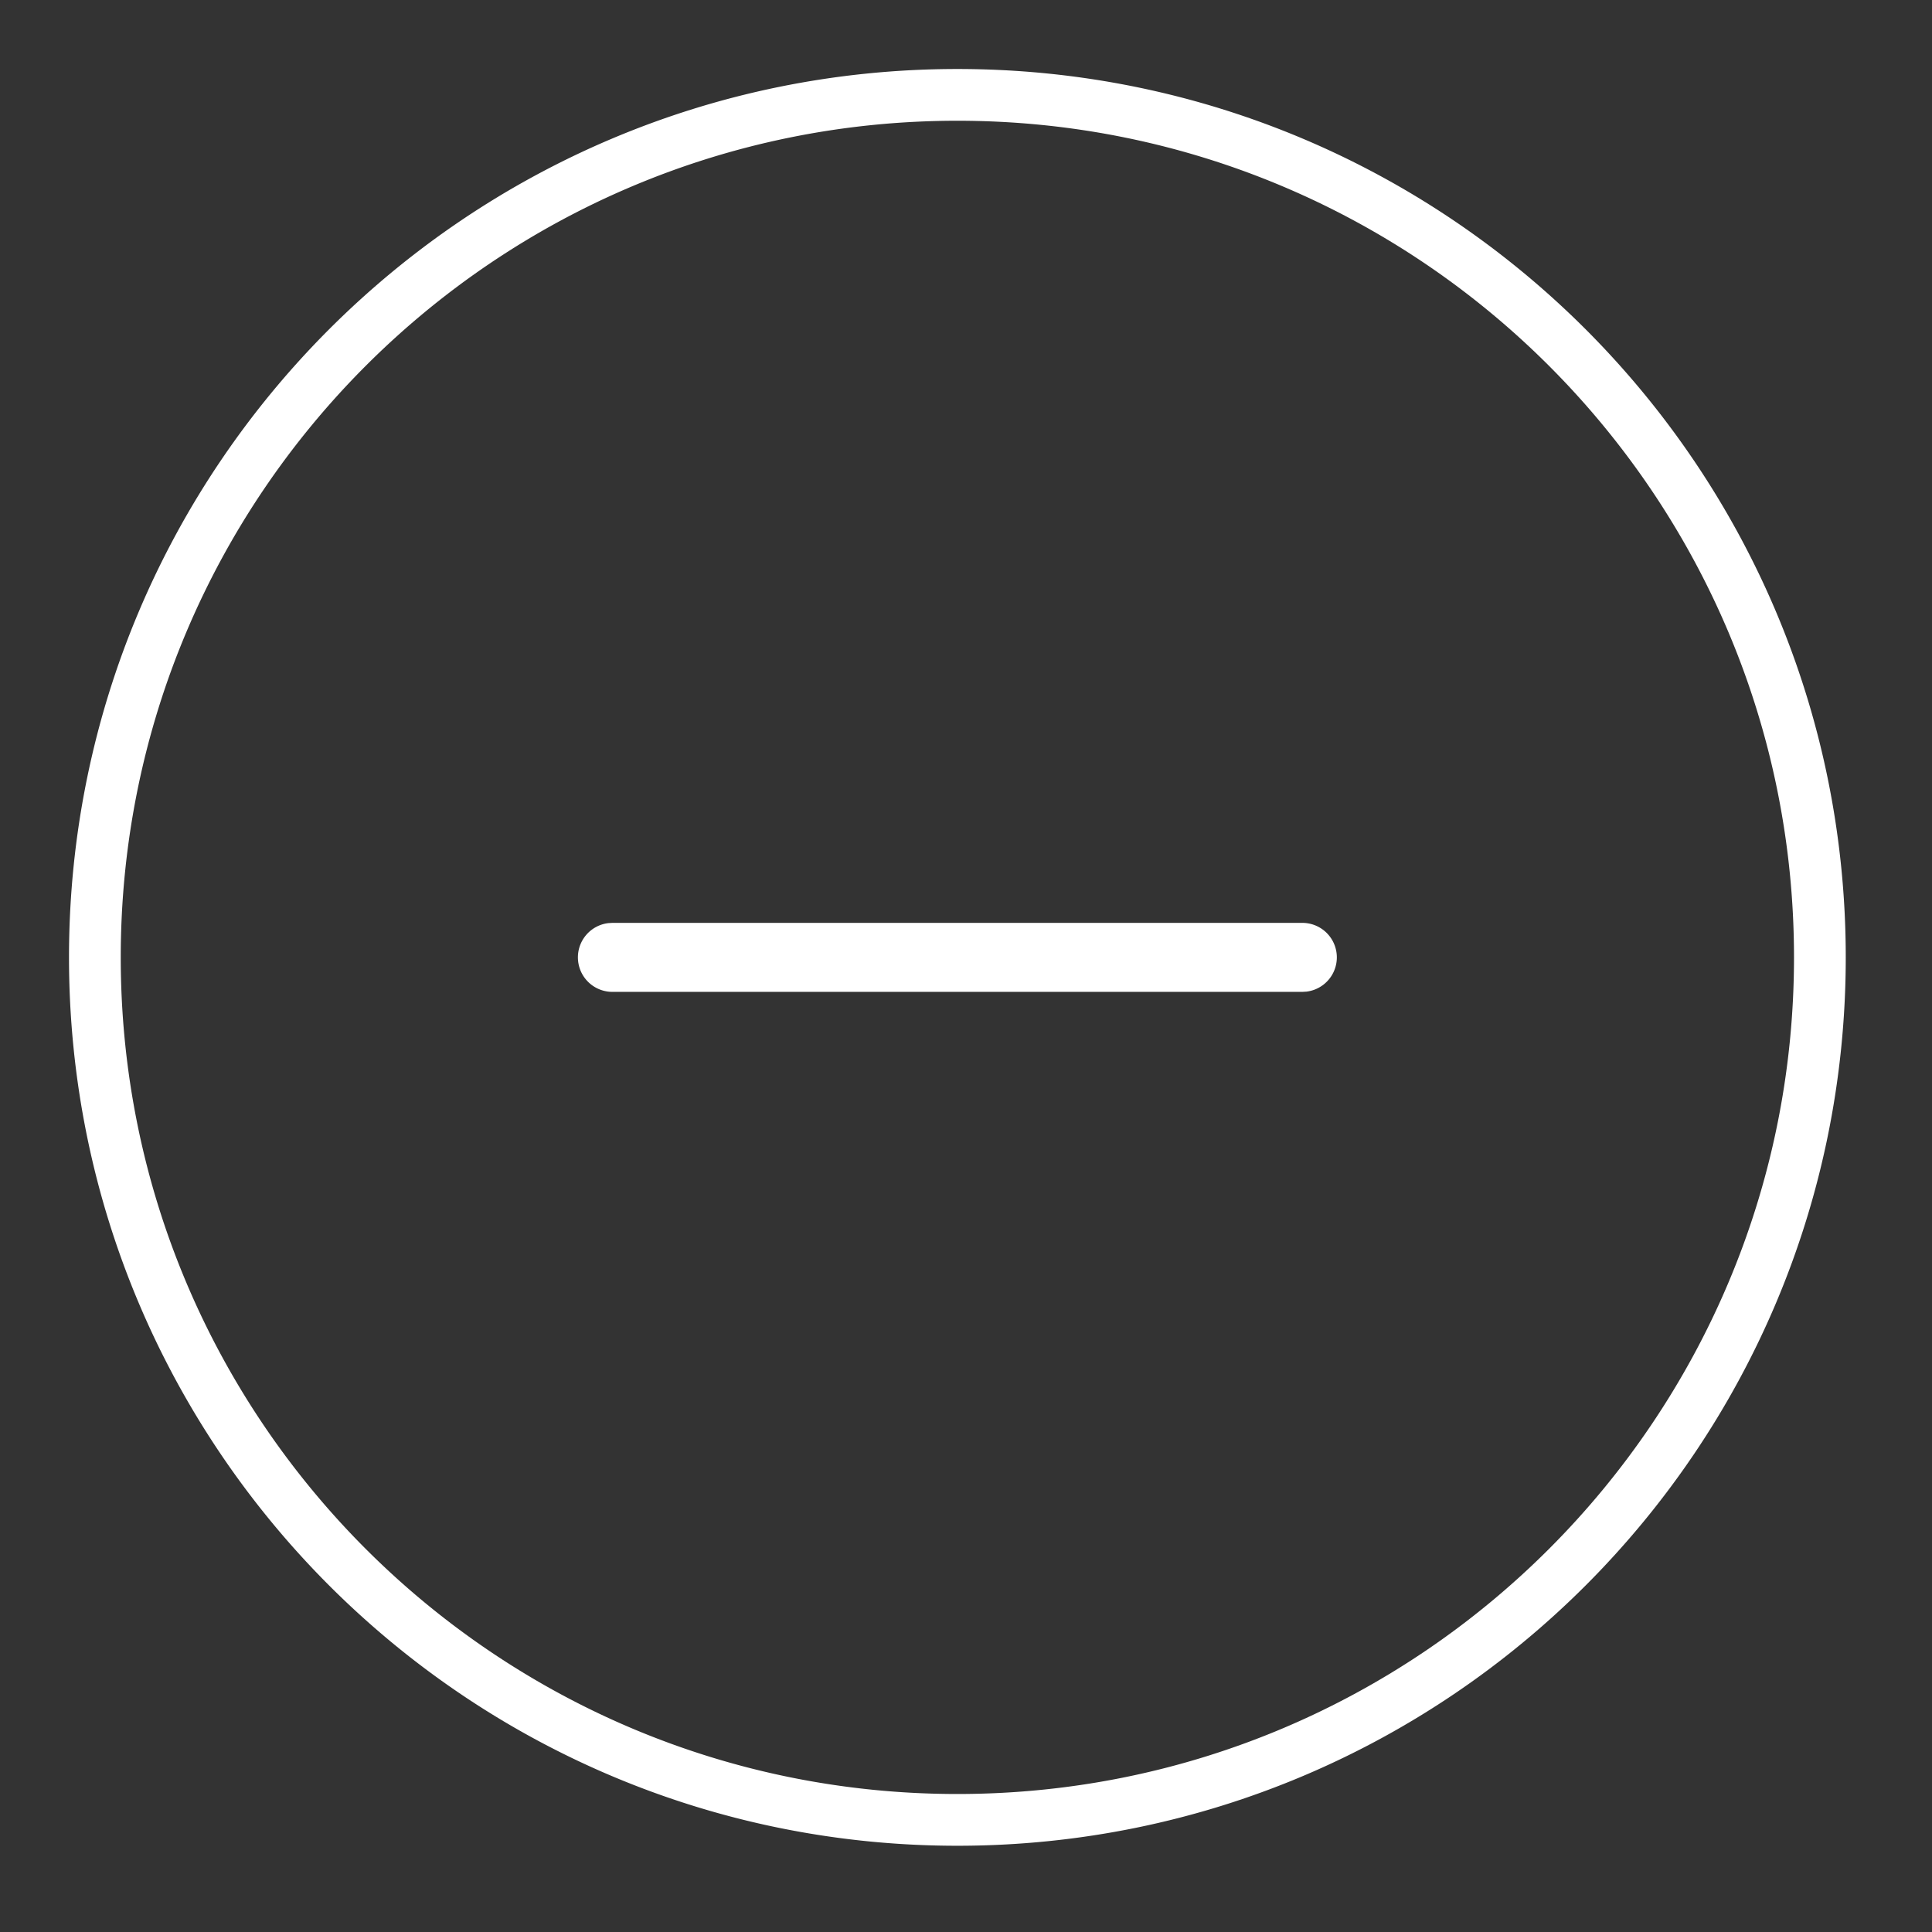 <svg xmlns="http://www.w3.org/2000/svg" width="56" height="56"><rect width="100%" height="100%" fill="#333333" stroke="none"/><path fill="#FFF" d="M27.75 2C41.971 2 53.5 13.529 53.5 27.75S41.971 53.5 27.75 53.5 2 41.971 2 27.75 13.529 2 27.75 2zm0 1.5C14.357 3.5 3.5 14.357 3.5 27.75S14.357 52 27.75 52 52 41.143 52 27.75 41.143 3.5 27.75 3.5zm10 23.25a1 1 0 01.117 1.993l-.117.007h-20a1 1 0 01-.117-1.993l.117-.007h20z"/></svg>